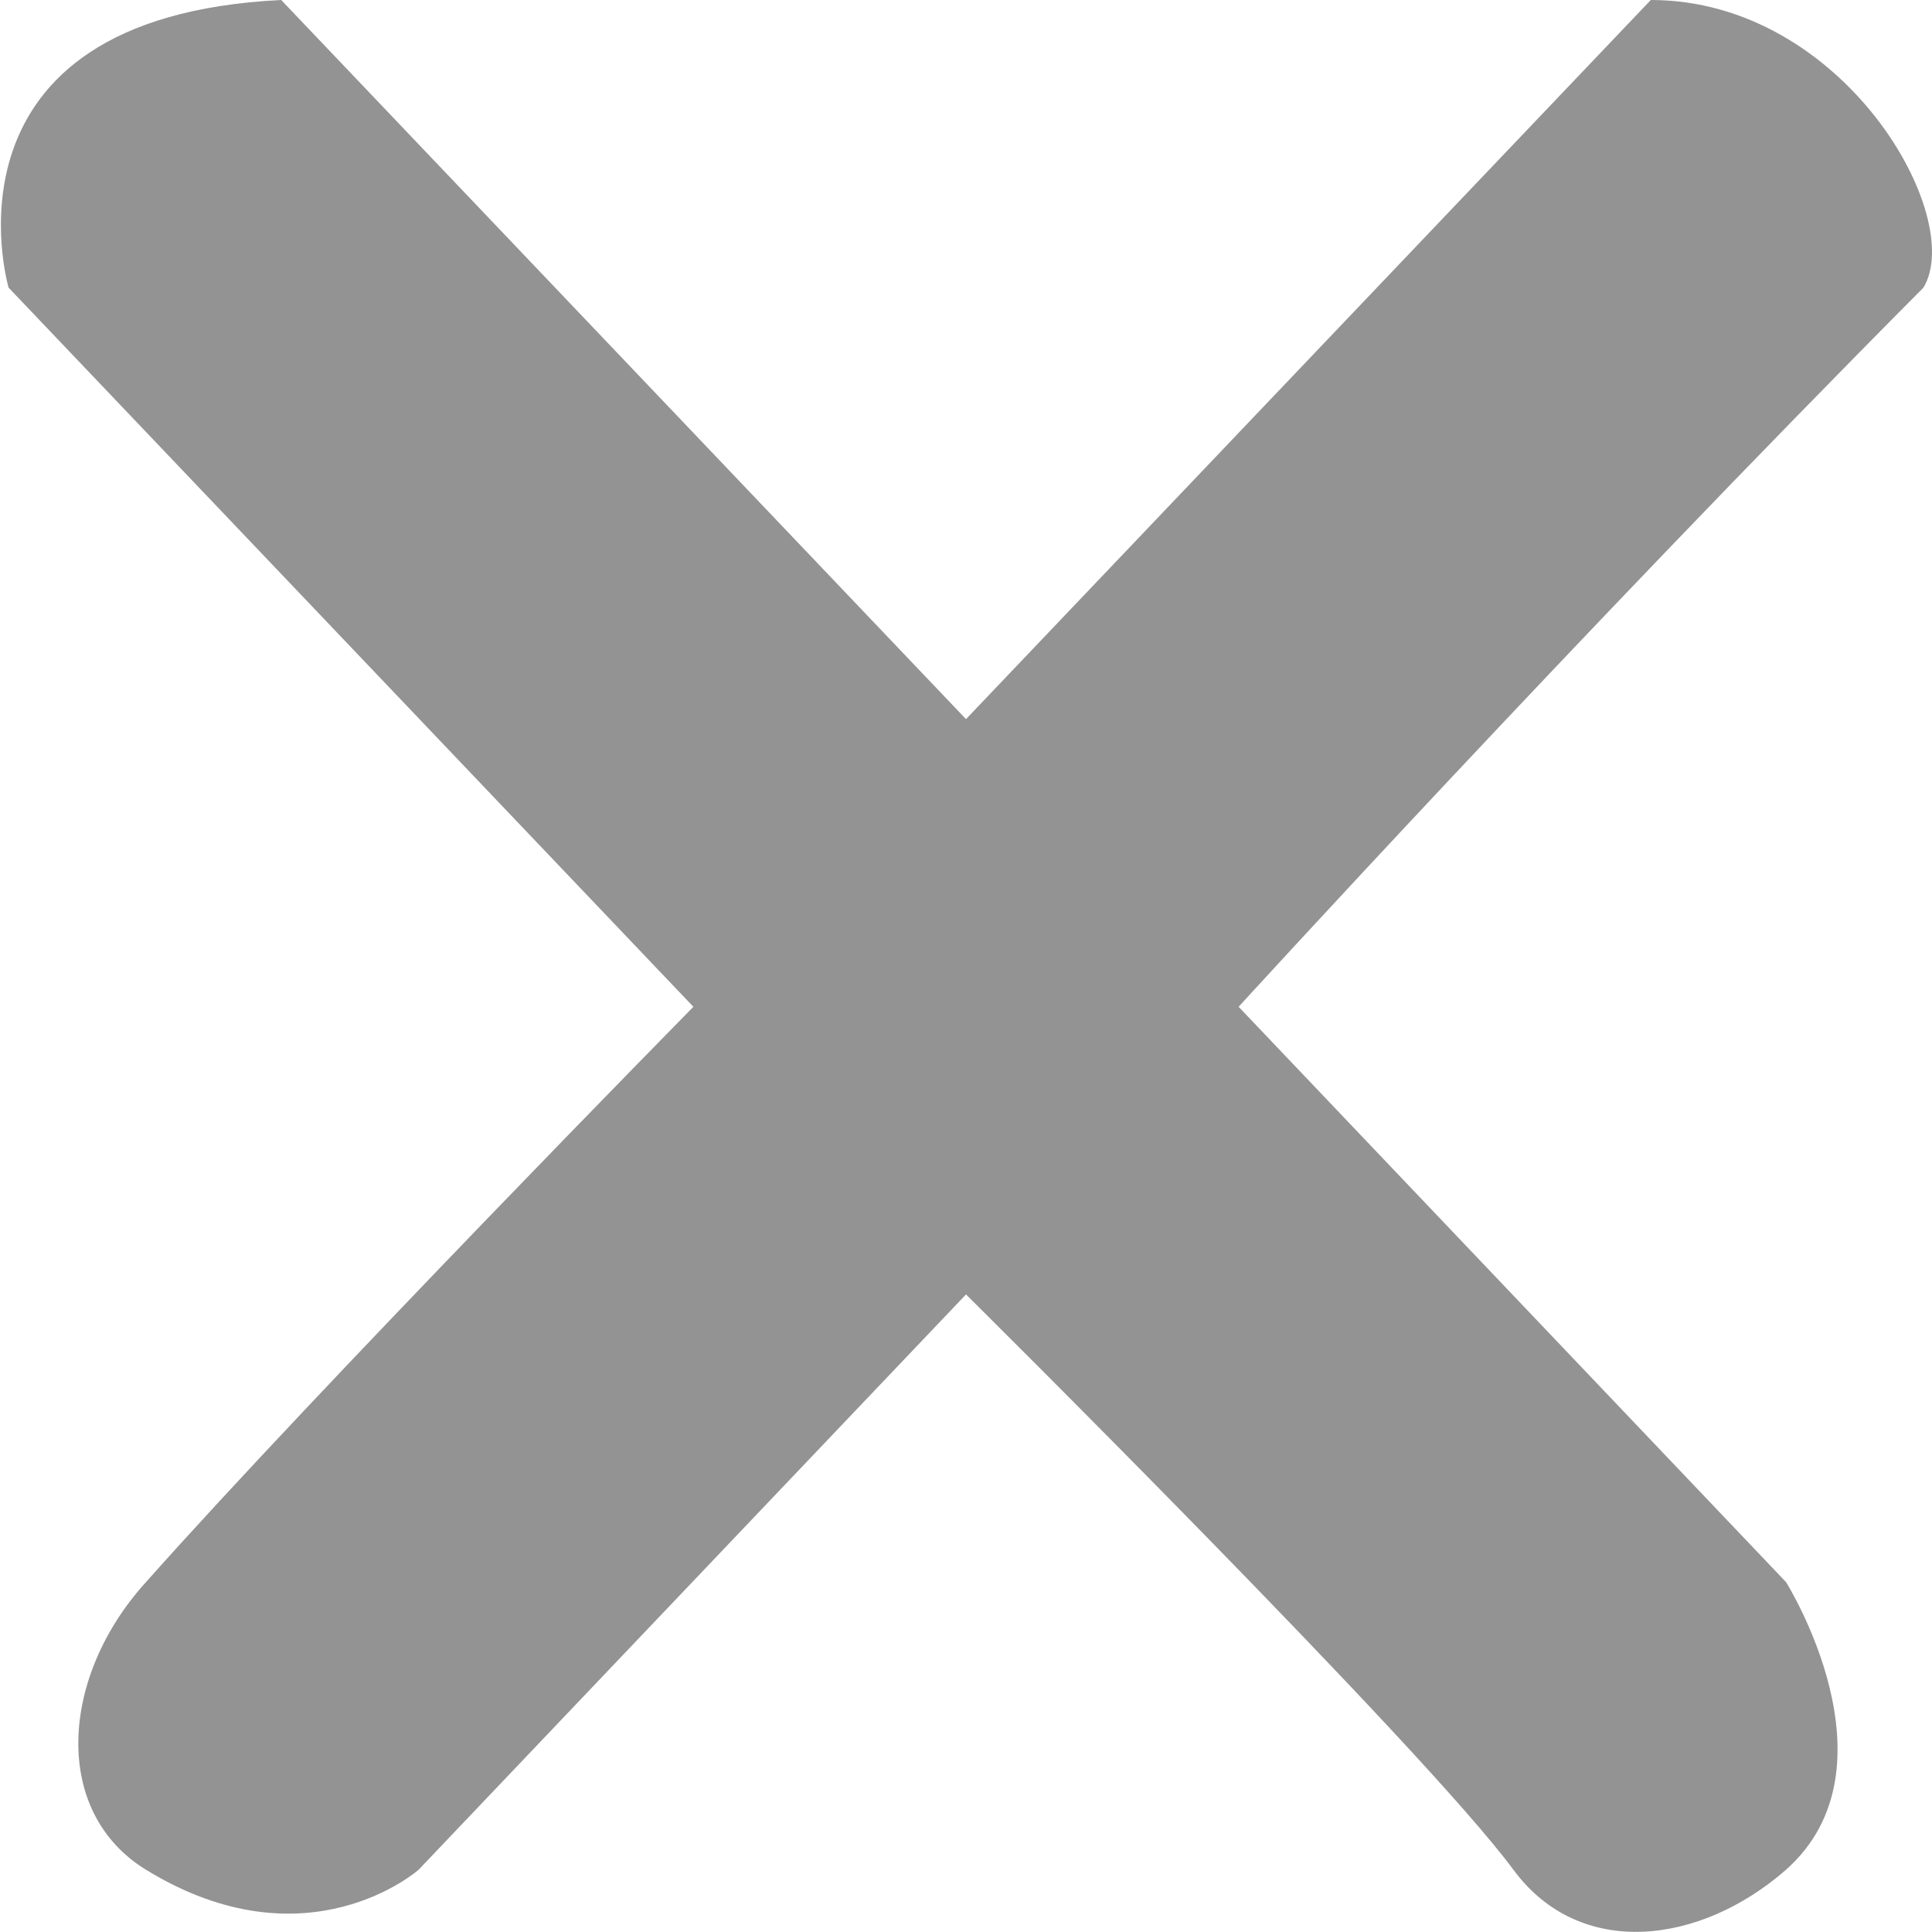 <svg xmlns="http://www.w3.org/2000/svg" xmlns:xlink="http://www.w3.org/1999/xlink" width="9" height="9" viewBox="0 0 9 9"><defs><path id="3llja" d="M876.31 273l3.19 3.35 3.19-3.35c.9 0 1.47 1.01 1.27 1.34-1.62 1.63-3.19 3.35-3.19 3.35l2.55 2.68s.54.86 0 1.34c-.4.35-.96.42-1.27 0-.42-.57-2.55-2.68-2.55-2.68l-2.55 2.68s-.52.46-1.27 0c-.44-.27-.4-.9 0-1.34.8-.9 2.55-2.68 2.55-2.68l-3.19-3.35s-.37-1.26 1.27-1.34z"/></defs><g><g transform="translate(-875 -273)"><use fill="#939393" xlink:href="#3llja"/></g></g></svg>
